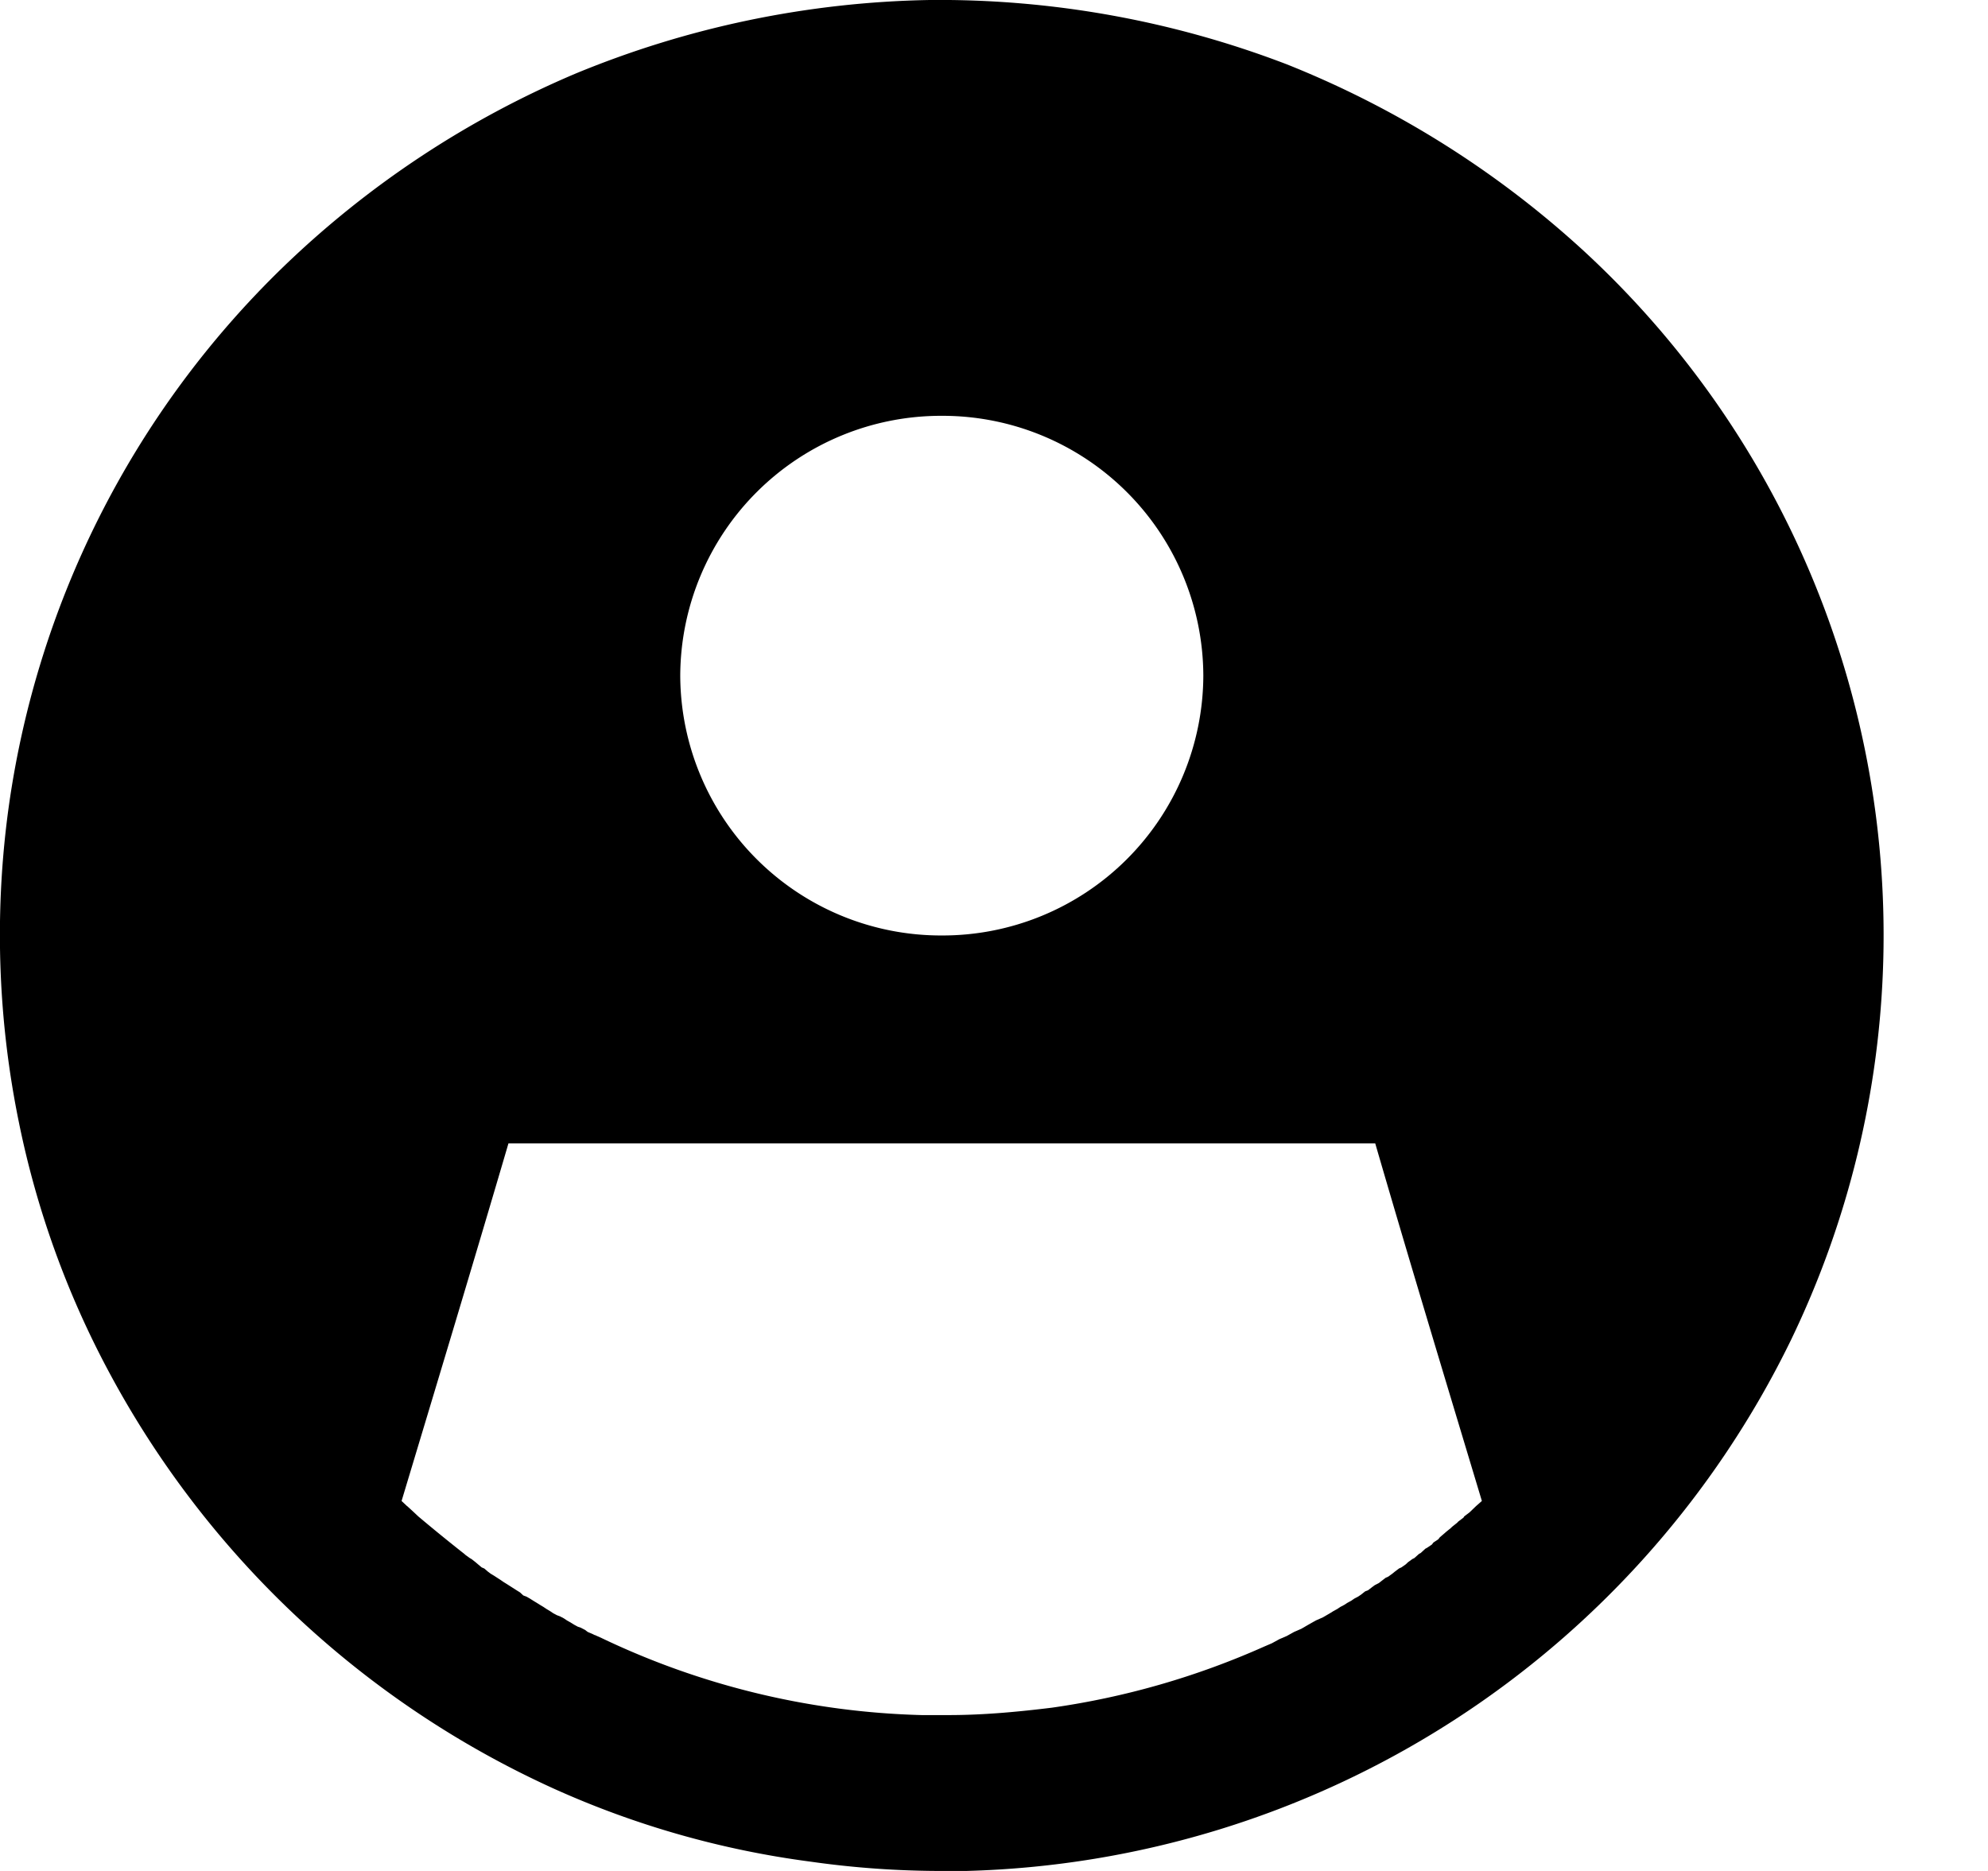 <svg xmlns="http://www.w3.org/2000/svg" width="17" height="16" viewBox="0 0 17 16"><path fill-rule="evenodd" d="M8.054 16q-.566 0-1.126-.08a7.8 7.8 0 0 1-2.188-.622 8.12 8.12 0 0 1-3.813-3.574A7.8 7.8 0 0 1 .164 9.61a8 8 0 0 1-.1-2.631 7.96 7.96 0 0 1 2.364-4.702A8.2 8.2 0 0 1 4.92.63 8.3 8.3 0 0 1 7.95 0a8.3 8.3 0 0 1 3.056.551 8.3 8.3 0 0 1 2.533 1.591 7.96 7.96 0 0 1 1.773 9.324A8.08 8.08 0 0 1 8.262 16zm-2.968-2.018.06.027a6.75 6.75 0 0 0 2.734.658h.233c.294 0 .587-.027.88-.063a6.8 6.8 0 0 0 1.82-.524l.063-.027.064-.035.063-.027.063-.035.062-.027.062-.036.062-.035.061-.027.06-.035.029-.018.033-.018.027-.018.034-.018.026-.017.033-.018.026-.018.034-.018.025-.017.034-.027.024-.009.035-.027.023-.017.035-.018.023-.018.035-.027.021-.009.036-.026.022-.018.036-.027.02-.009.037-.026.019-.018.037-.027.018-.009.039-.035.016-.009.039-.036.015-.008.04-.027.014-.018.041-.027.013-.017.042-.036.01-.009.043-.035.01-.01.044-.035.008-.009.046-.035.006-.01.046-.035.055-.053.05-.044c-.308-1.023-.615-2.036-.912-3.058H4.348c-.3 1.022-.606 2.035-.914 3.058l.047.044h.001l.048.044.048.045q.19.16.393.32l.01.009.036.026.017.01.033.026.021.018.031.026.023.01.03.026.024.018.03.018.026.017.028.018.026.018.029.018.083.053.029.018.028.026.027.01.03.017.028.018.03.018.027.017.03.018.027.018.03.018.027.018.032.017.027.01.032.017.027.018.032.018.027.017.033.018.026.009.035.018.024.018.04.017.02.01zM8.054 3.556a2.23 2.23 0 0 1 2.236 2.222A2.23 2.23 0 0 1 8.054 8a2.23 2.23 0 0 1-2.237-2.222 2.23 2.23 0 0 1 2.237-2.222"/></svg>